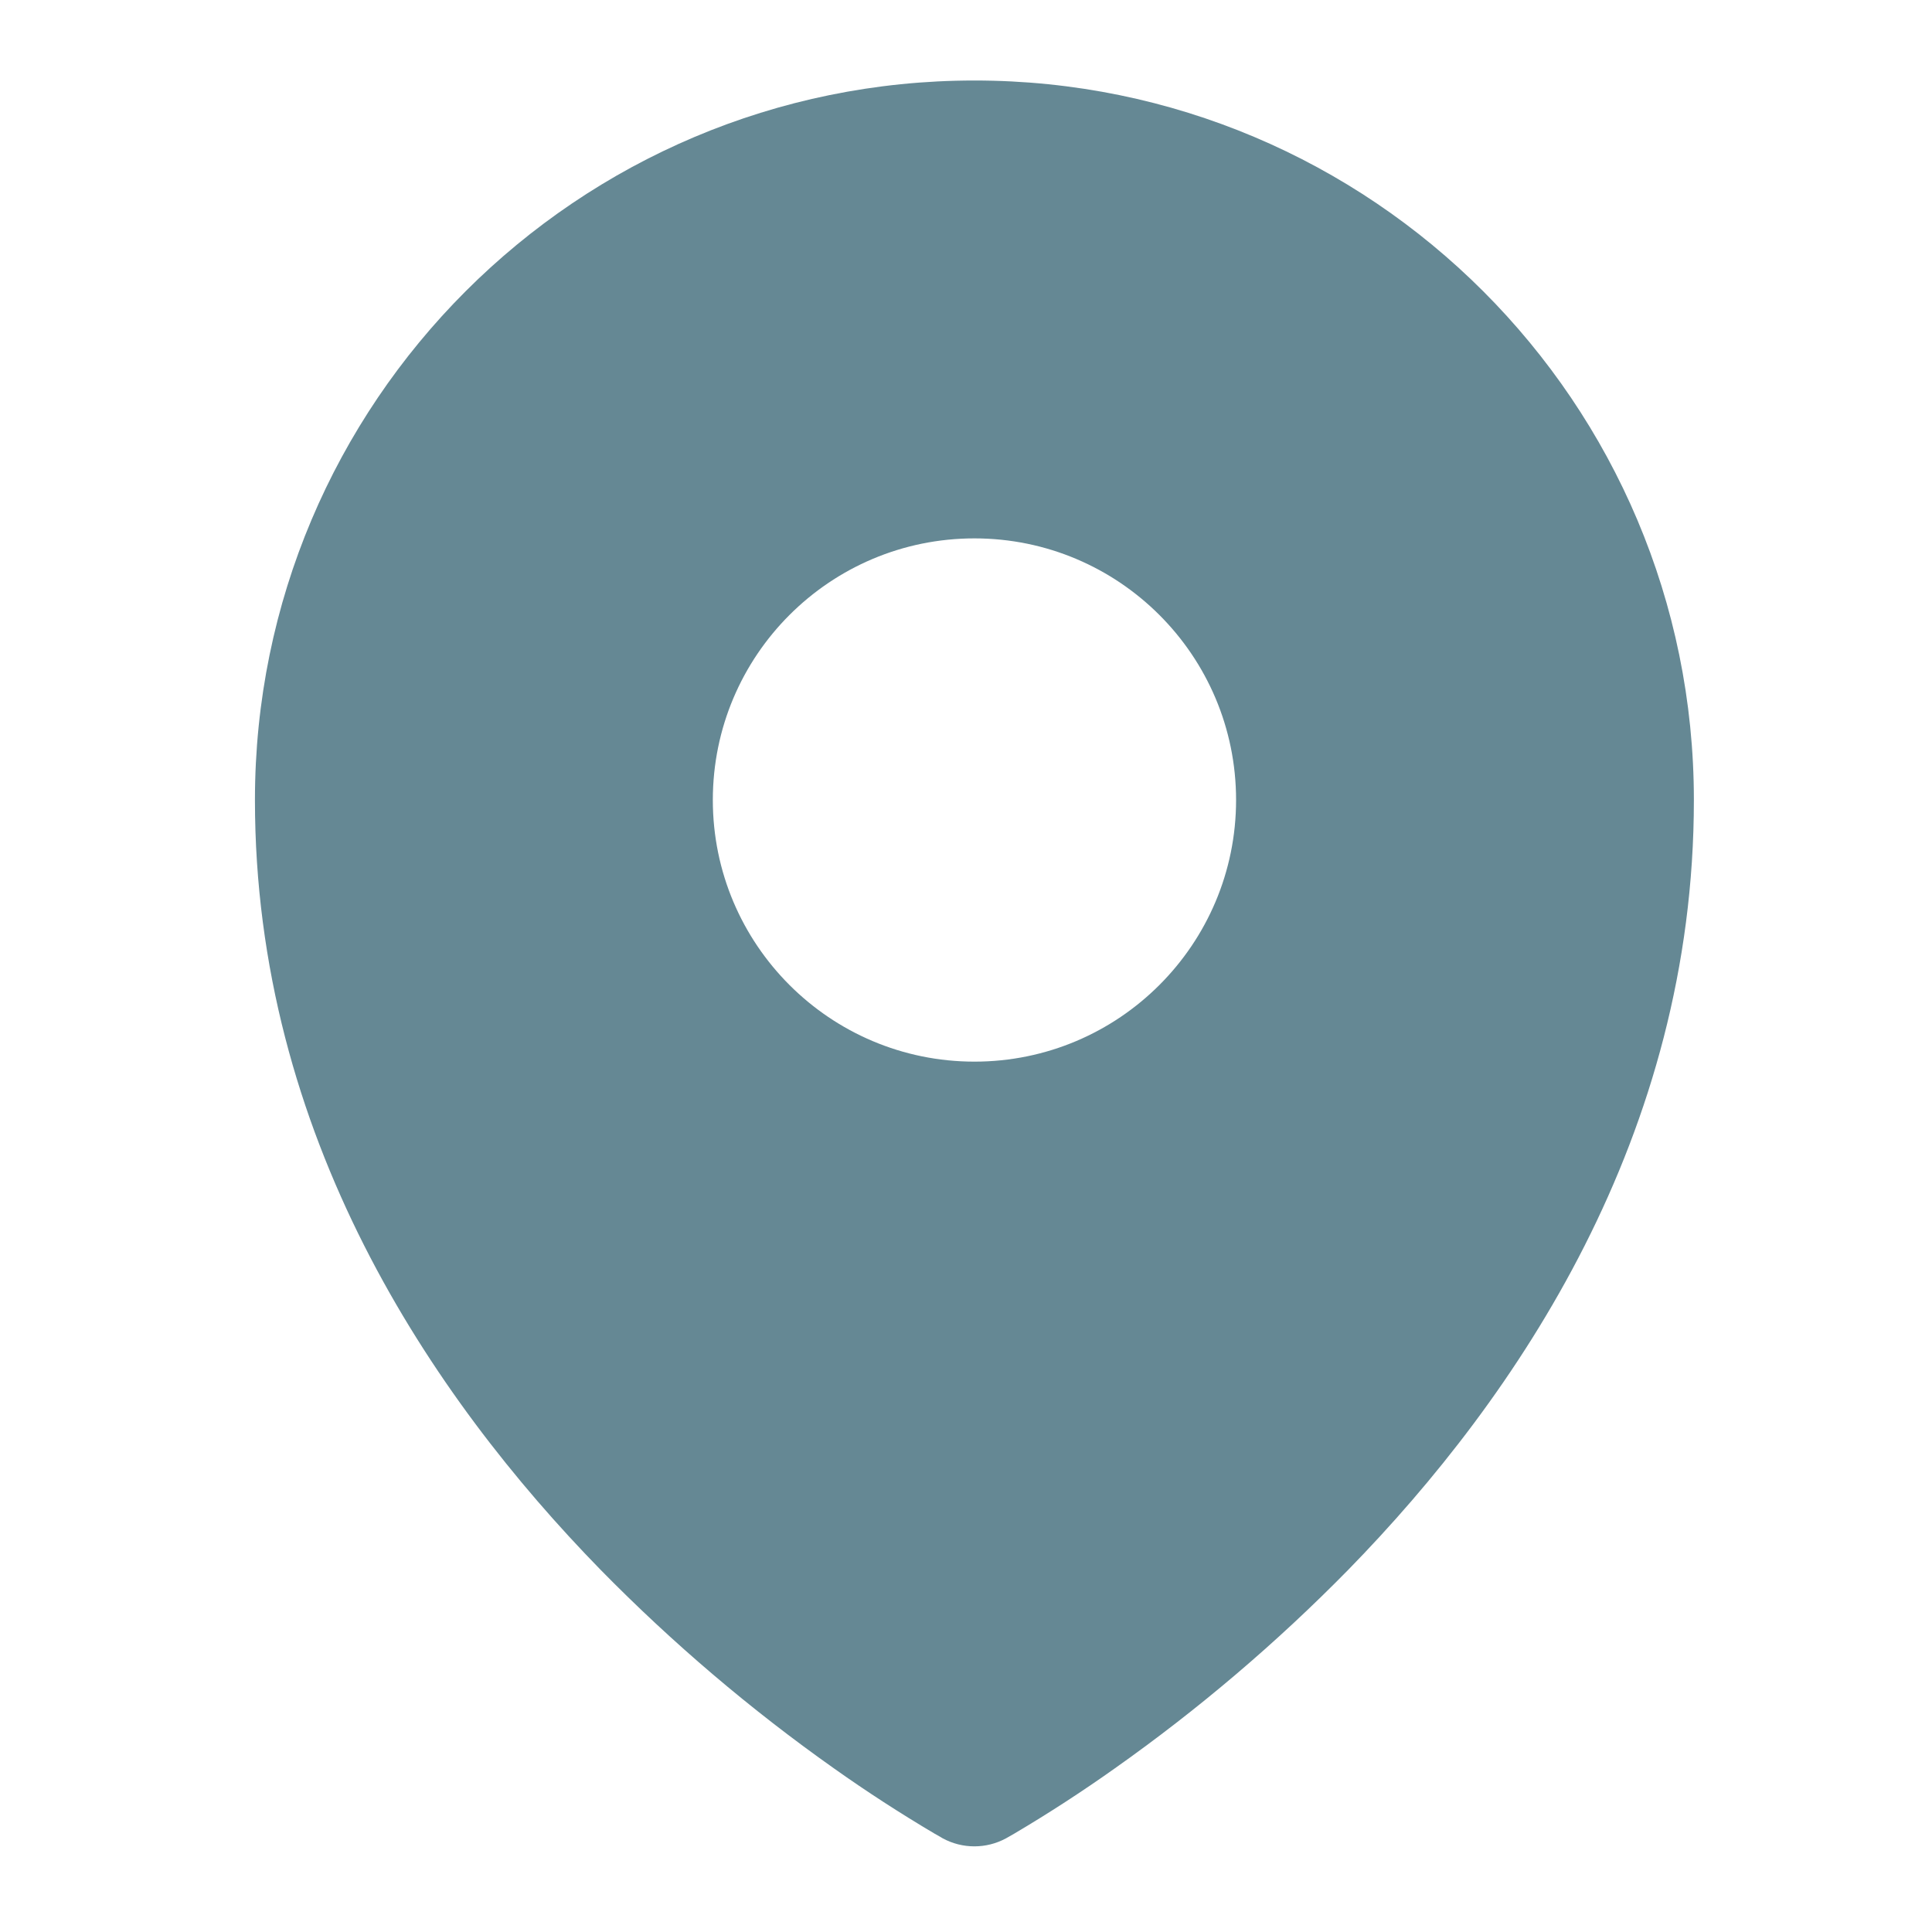 <?xml version="1.0" encoding="UTF-8"?>
<svg width="24px" height="24px" viewBox="0 0 24 24" version="1.1" xmlns="http://www.w3.org/2000/svg" xmlns:xlink="http://www.w3.org/1999/xlink">
    <title> </title>
    <defs>
        <linearGradient x1="83.201%" y1="0%" x2="16.799%" y2="100%" id="linearGradient-1">
            <stop stop-color="#658894" offset="0%"></stop>
            <stop stop-color="#658894" offset="100%"></stop>
        </linearGradient>
    </defs>
    <g id="-" stroke="none" stroke-width="1" fill="none" fill-rule="evenodd">
        <g id="whereabouts-inactive" transform="translate(3.167, 1)" fill="url(#linearGradient-1)" fill-rule="nonzero">
            <path d="M8.938,0 C13.874,0 17.875,4.001 17.875,8.938 C17.875,13.105 15.688,16.344 13.582,18.5 C12.689,19.41 11.716,20.237 10.675,20.972 C10.273,21.257 9.86,21.525 9.436,21.776 L9.359,21.82 L9.329,21.837 C9.084,21.969 8.79,21.969 8.545,21.837 L8.515,21.819 L8.439,21.776 C8.015,21.525 7.601,21.257 7.199,20.972 C6.158,20.237 5.186,19.41 4.293,18.5 C2.188,16.344 0,13.104 0,8.938 C0,4.001 4.001,0 8.938,0 Z M8.938,5.688 C7.143,5.688 5.688,7.143 5.688,8.938 C5.688,10.732 7.143,12.188 8.938,12.188 C10.732,12.188 12.188,10.732 12.188,8.938 C12.188,7.143 10.732,5.688 8.938,5.688 Z" id="Combined-Shape"></path>
        </g>
    </g>
</svg>